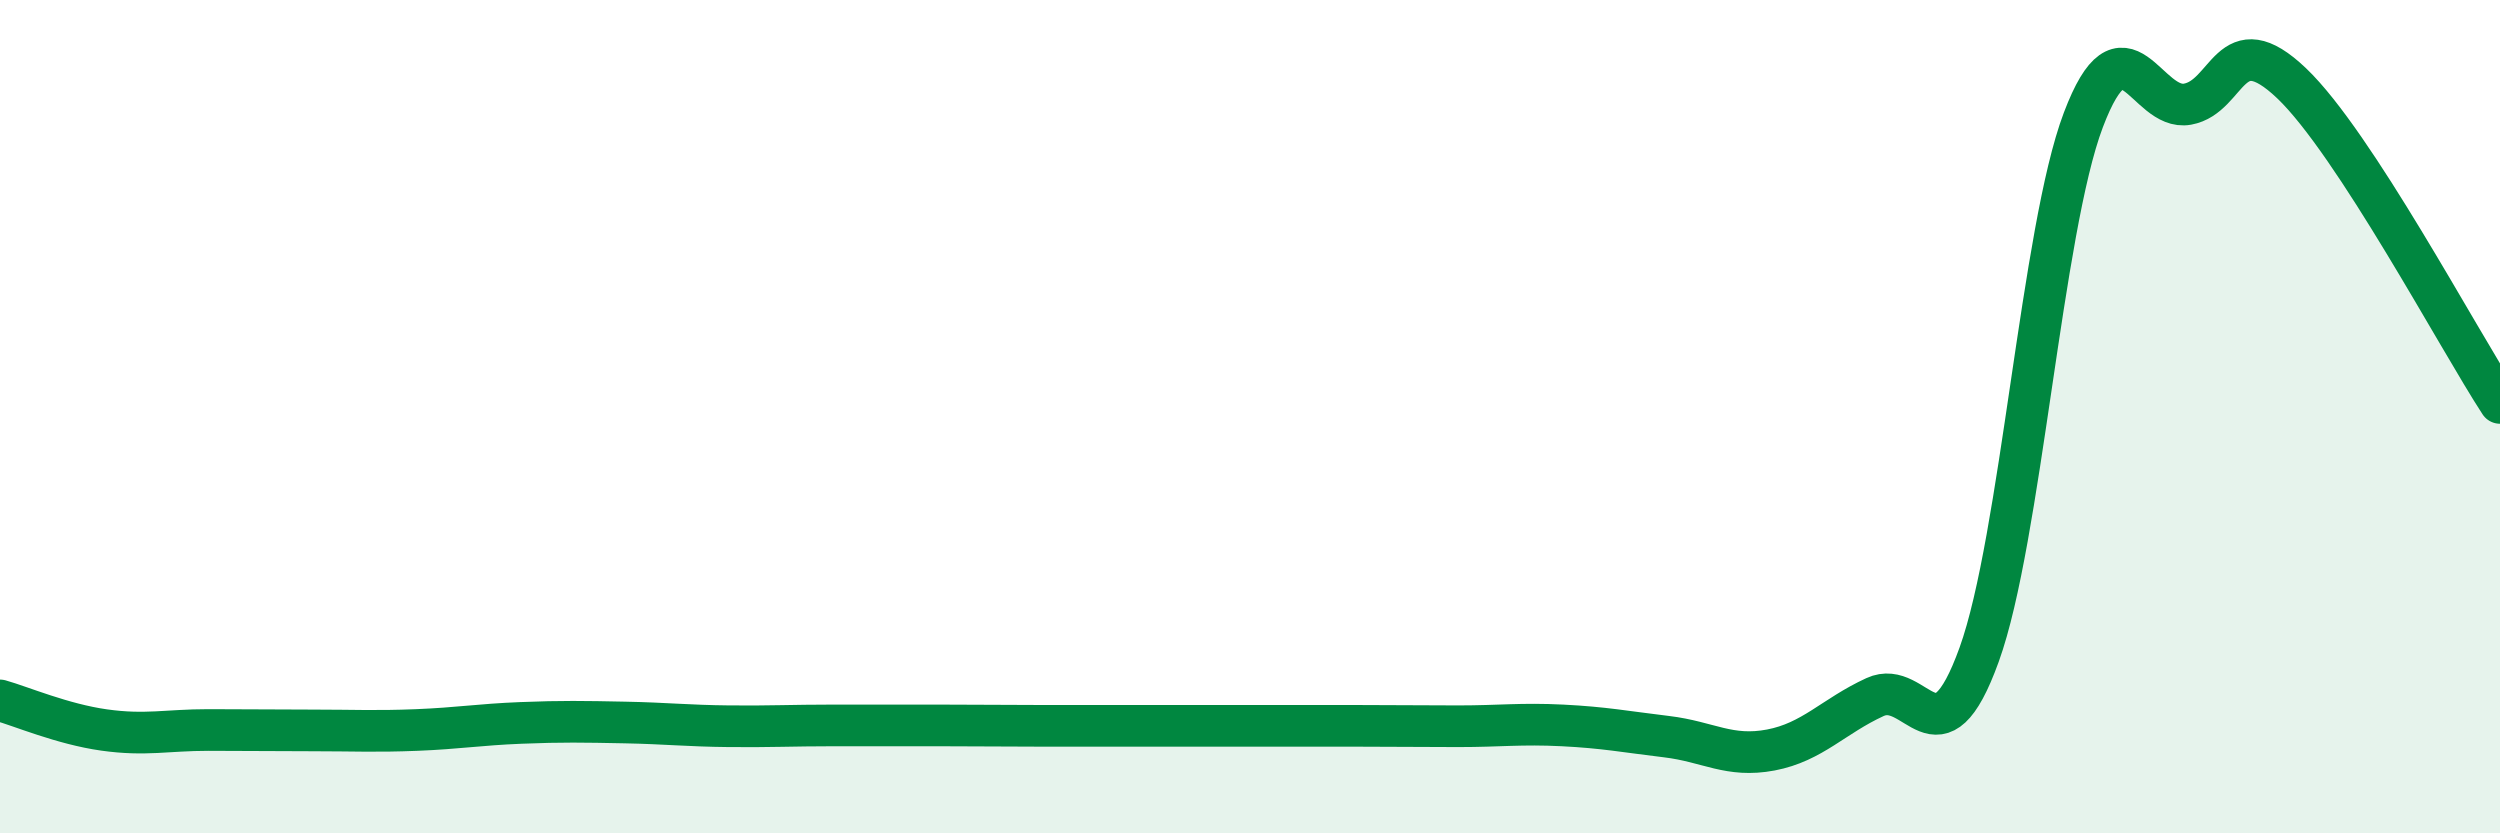 
    <svg width="60" height="20" viewBox="0 0 60 20" xmlns="http://www.w3.org/2000/svg">
      <path
        d="M 0,16.81 C 0.5,16.95 1.5,17.38 2.5,17.52 C 3.5,17.66 4,17.52 5,17.52 C 6,17.52 6.5,17.53 7.5,17.53 C 8.5,17.53 9,17.56 10,17.52 C 11,17.48 11.5,17.39 12.5,17.35 C 13.5,17.31 14,17.32 15,17.34 C 16,17.36 16.5,17.42 17.5,17.43 C 18.5,17.44 19,17.41 20,17.41 C 21,17.41 21.5,17.41 22.5,17.41 C 23.5,17.41 24,17.42 25,17.42 C 26,17.42 26.5,17.42 27.5,17.42 C 28.5,17.42 29,17.42 30,17.42 C 31,17.42 31.5,17.42 32.5,17.42 C 33.5,17.42 34,17.43 35,17.43 C 36,17.43 36.5,17.36 37.5,17.41 C 38.5,17.46 39,17.56 40,17.68 C 41,17.8 41.5,18.19 42.5,18 C 43.5,17.81 44,17.19 45,16.73 C 46,16.27 46.5,18.48 47.5,15.71 C 48.5,12.94 49,5.52 50,2.88 C 51,0.24 51.5,2.68 52.5,2.5 C 53.5,2.32 53.5,0.57 55,2 C 56.5,3.43 59,8.14 60,9.67L60 20L0 20Z"
        fill="#008740"
        opacity="0.1"
        stroke-linecap="round"
        stroke-linejoin="round"
      />
      <path
        d="M 0,16.81 C 0.5,16.95 1.5,17.38 2.5,17.52 C 3.5,17.66 4,17.52 5,17.52 C 6,17.52 6.5,17.53 7.5,17.53 C 8.5,17.53 9,17.56 10,17.52 C 11,17.48 11.5,17.39 12.5,17.35 C 13.5,17.31 14,17.32 15,17.34 C 16,17.36 16.5,17.42 17.5,17.43 C 18.5,17.44 19,17.41 20,17.41 C 21,17.41 21.5,17.41 22.5,17.41 C 23.5,17.41 24,17.42 25,17.42 C 26,17.42 26.5,17.42 27.5,17.42 C 28.5,17.42 29,17.42 30,17.42 C 31,17.42 31.5,17.42 32.5,17.42 C 33.5,17.42 34,17.43 35,17.43 C 36,17.43 36.5,17.36 37.5,17.41 C 38.5,17.46 39,17.56 40,17.68 C 41,17.8 41.5,18.19 42.5,18 C 43.5,17.81 44,17.19 45,16.73 C 46,16.27 46.5,18.48 47.5,15.71 C 48.5,12.94 49,5.52 50,2.88 C 51,0.24 51.5,2.68 52.5,2.5 C 53.5,2.32 53.5,0.57 55,2 C 56.5,3.43 59,8.14 60,9.67"
        stroke="#008740"
        stroke-width="1"
        fill="none"
        stroke-linecap="round"
        stroke-linejoin="round"
      />
    </svg>
  